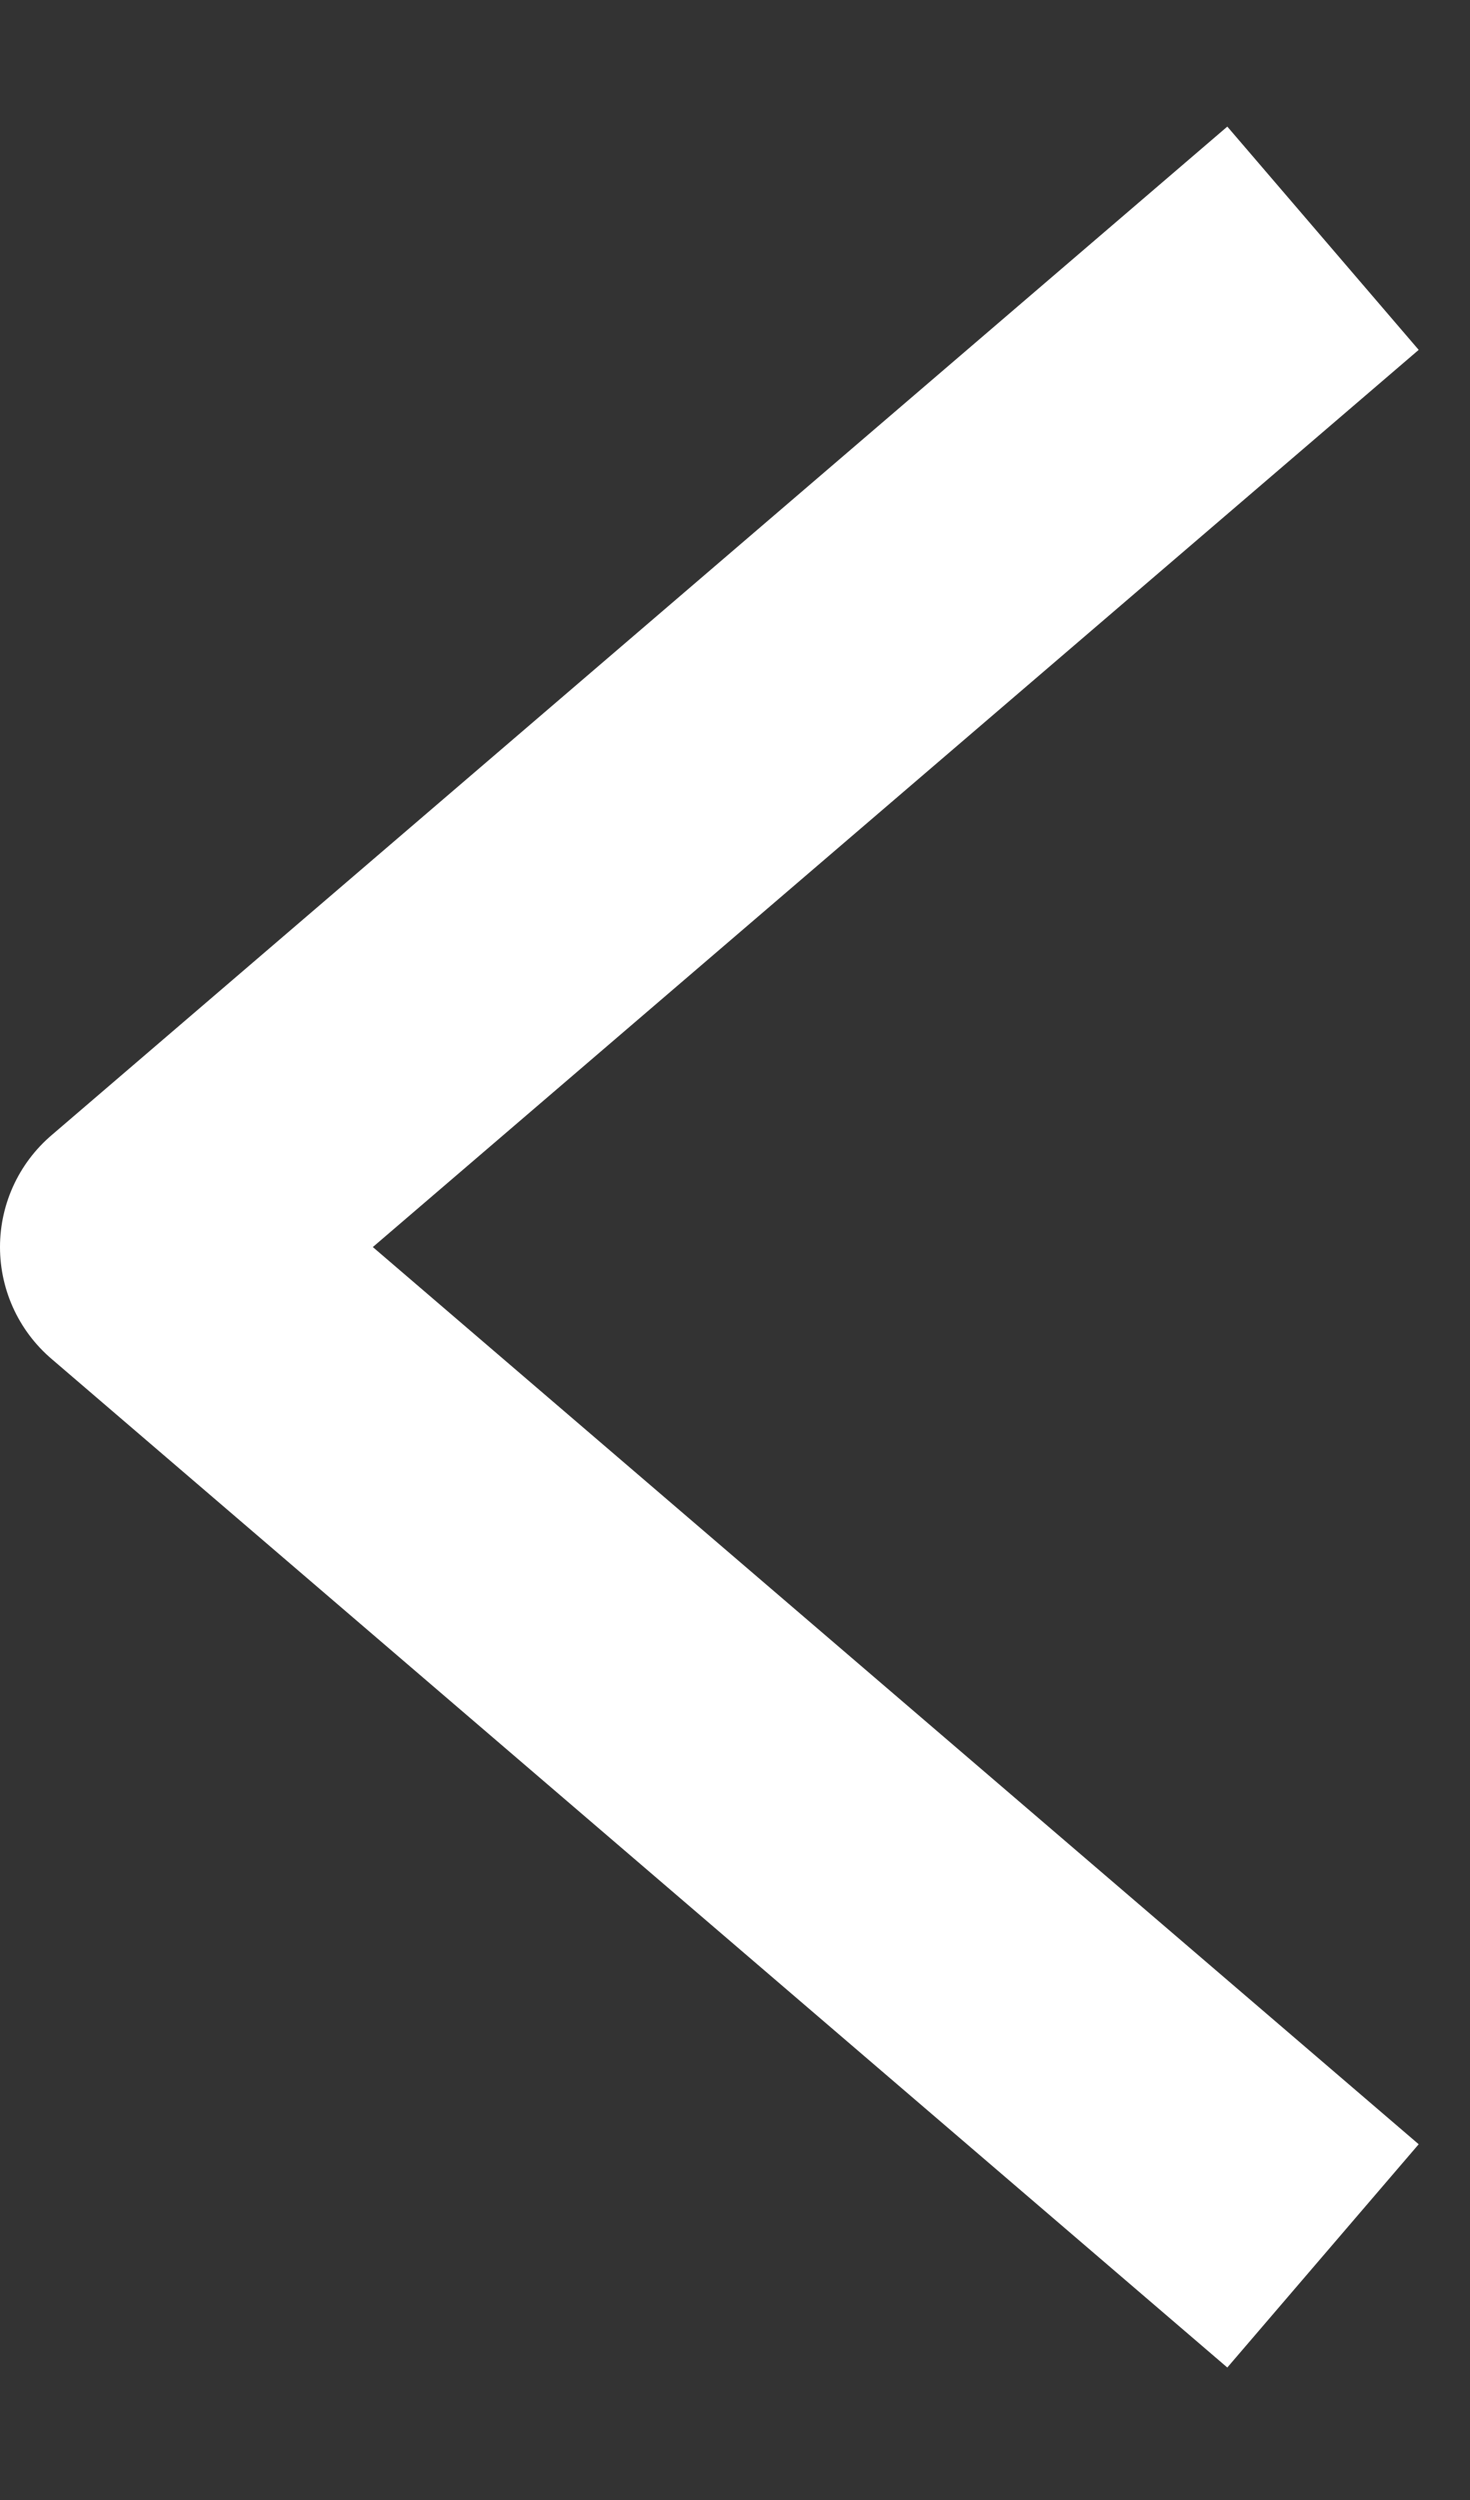 <svg xmlns="http://www.w3.org/2000/svg" width="10" height="17" viewBox="0 0 10 17">
    <rect x="0" y="0" width="10" height="17" fill="#333333" stroke="none"/>
    <g fill="none" fill-rule="evenodd" stroke-linejoin="round">
        <g stroke="#FFF" stroke-width="2">
            <g>
                <g>
                    <g>
                        <path d="M39 31.34L31 24.48 39 17.62" transform="translate(-261 -3826) translate(231 3594) translate(0 38) translate(0 178)"/>
                    </g>
                </g>
            </g>
        </g>
    </g>
</svg>
